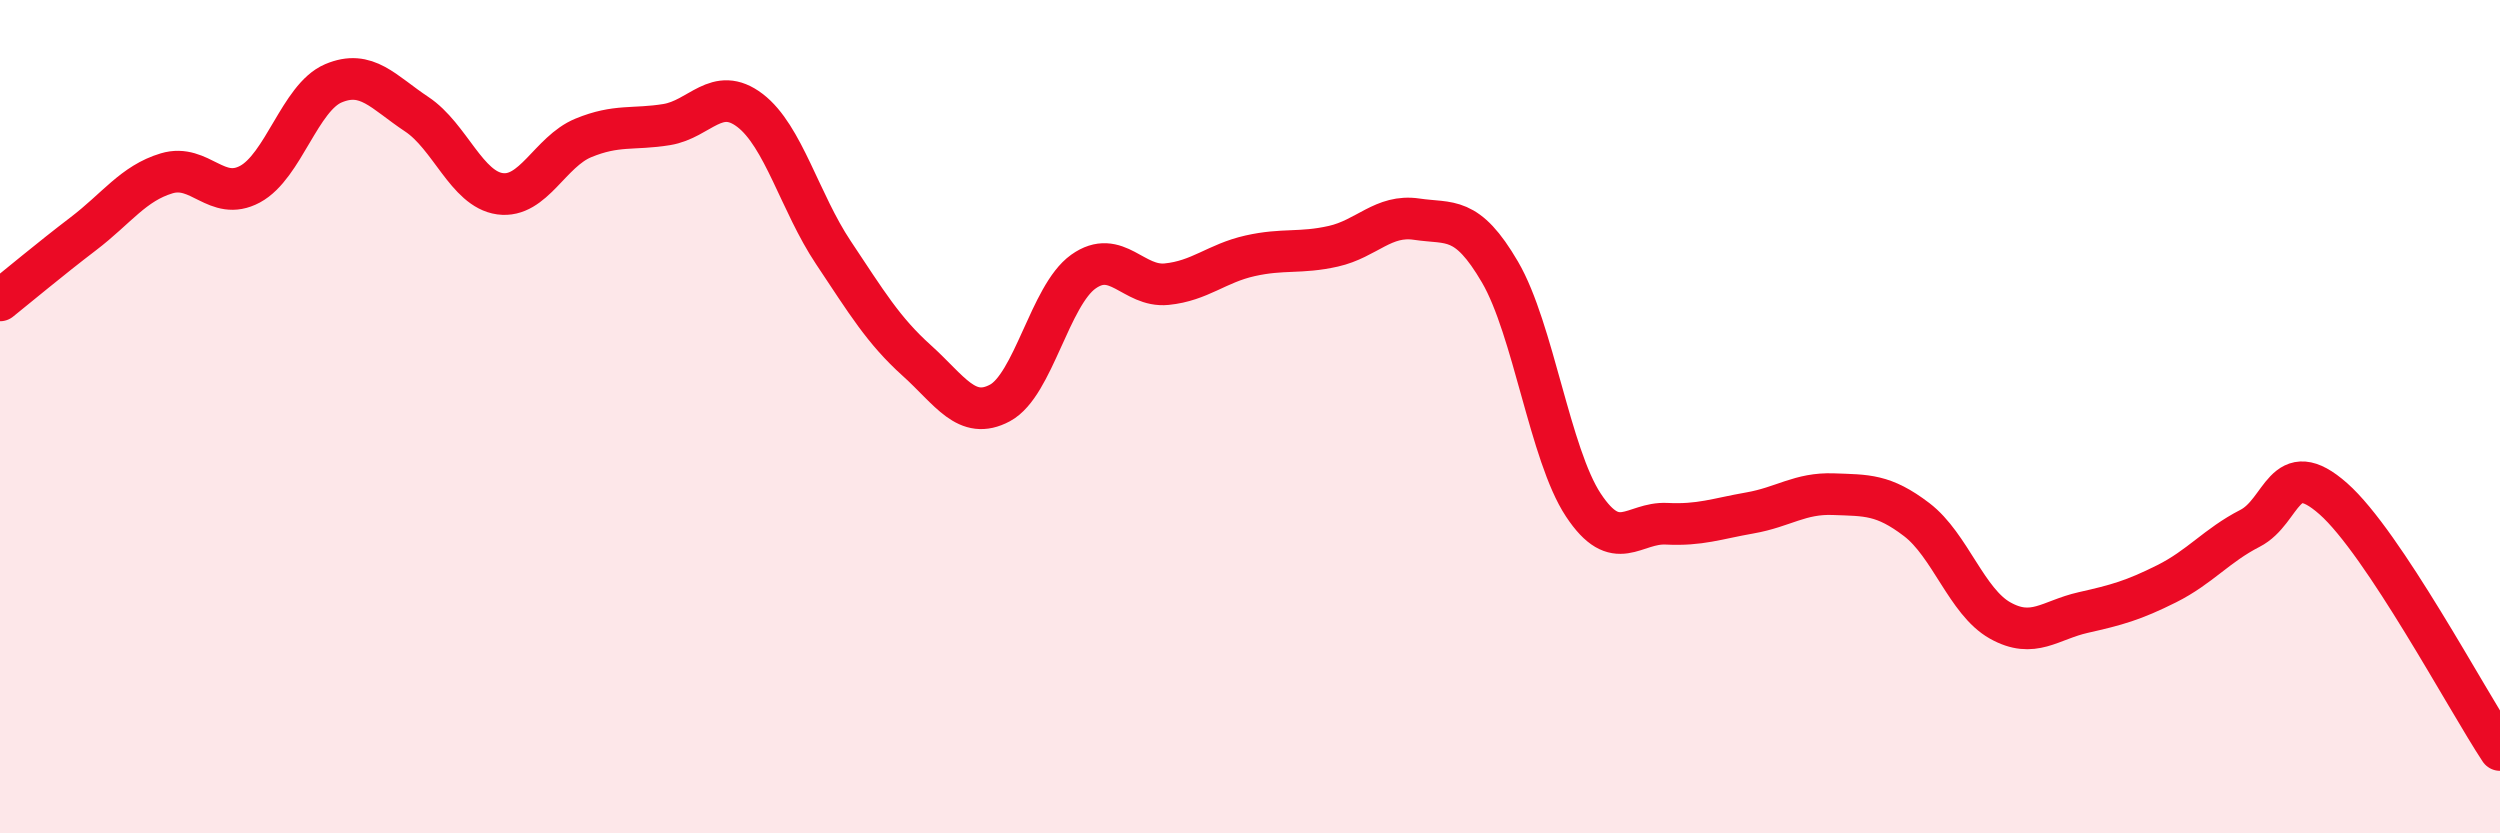 
    <svg width="60" height="20" viewBox="0 0 60 20" xmlns="http://www.w3.org/2000/svg">
      <path
        d="M 0,7.21 C 0.4,6.89 1.2,6.22 2,5.61 C 2.8,5 3.2,4.4 4,4.16 C 4.8,3.92 5.2,4.85 6,4.42 C 6.8,3.99 7.2,2.34 8,2 C 8.8,1.66 9.2,2.21 10,2.74 C 10.8,3.27 11.2,4.54 12,4.65 C 12.8,4.76 13.2,3.64 14,3.31 C 14.8,2.98 15.2,3.12 16,2.99 C 16.8,2.86 17.2,2.04 18,2.65 C 18.8,3.26 19.2,4.86 20,6.06 C 20.8,7.26 21.2,7.93 22,8.65 C 22.8,9.37 23.2,10.1 24,9.67 C 24.8,9.24 25.2,7.09 26,6.52 C 26.8,5.95 27.2,6.9 28,6.82 C 28.8,6.74 29.2,6.32 30,6.14 C 30.8,5.96 31.2,6.09 32,5.91 C 32.8,5.73 33.2,5.14 34,5.26 C 34.8,5.38 35.2,5.16 36,6.53 C 36.8,7.9 37.2,10.91 38,12.12 C 38.8,13.33 39.2,12.53 40,12.57 C 40.8,12.61 41.2,12.45 42,12.31 C 42.8,12.17 43.2,11.83 44,11.86 C 44.8,11.89 45.2,11.86 46,12.47 C 46.8,13.08 47.2,14.44 48,14.89 C 48.8,15.34 49.2,14.88 50,14.7 C 50.8,14.52 51.2,14.41 52,14.01 C 52.8,13.61 53.2,13.09 54,12.68 C 54.8,12.27 54.8,10.91 56,11.97 C 57.2,13.03 59.2,16.79 60,18L60 20L0 20Z"
        fill="#EB0A25"
        opacity="0.1"
        stroke-linecap="round"
        stroke-linejoin="round"
      />
      <path
        d="M 0,7.21 C 0.4,6.89 1.2,6.22 2,5.61 C 2.8,5 3.2,4.4 4,4.16 C 4.8,3.92 5.2,4.85 6,4.42 C 6.8,3.99 7.2,2.34 8,2 C 8.8,1.66 9.2,2.21 10,2.74 C 10.8,3.27 11.2,4.54 12,4.65 C 12.8,4.76 13.2,3.64 14,3.31 C 14.8,2.98 15.2,3.12 16,2.99 C 16.8,2.86 17.2,2.04 18,2.65 C 18.8,3.26 19.2,4.86 20,6.06 C 20.8,7.26 21.2,7.93 22,8.65 C 22.8,9.37 23.2,10.1 24,9.67 C 24.8,9.24 25.2,7.09 26,6.52 C 26.8,5.95 27.2,6.9 28,6.82 C 28.8,6.74 29.2,6.32 30,6.14 C 30.8,5.96 31.2,6.09 32,5.91 C 32.8,5.73 33.2,5.14 34,5.26 C 34.8,5.38 35.2,5.16 36,6.53 C 36.8,7.9 37.2,10.91 38,12.12 C 38.8,13.33 39.2,12.53 40,12.57 C 40.8,12.61 41.2,12.45 42,12.31 C 42.8,12.17 43.2,11.83 44,11.86 C 44.8,11.89 45.2,11.86 46,12.47 C 46.8,13.08 47.2,14.44 48,14.89 C 48.8,15.34 49.2,14.88 50,14.7 C 50.8,14.52 51.2,14.41 52,14.01 C 52.8,13.61 53.2,13.09 54,12.68 C 54.8,12.27 54.8,10.91 56,11.97 C 57.2,13.03 59.2,16.79 60,18"
        stroke="#EB0A25"
        stroke-width="1"
        fill="none"
        stroke-linecap="round"
        stroke-linejoin="round"
      />
    </svg>
  
